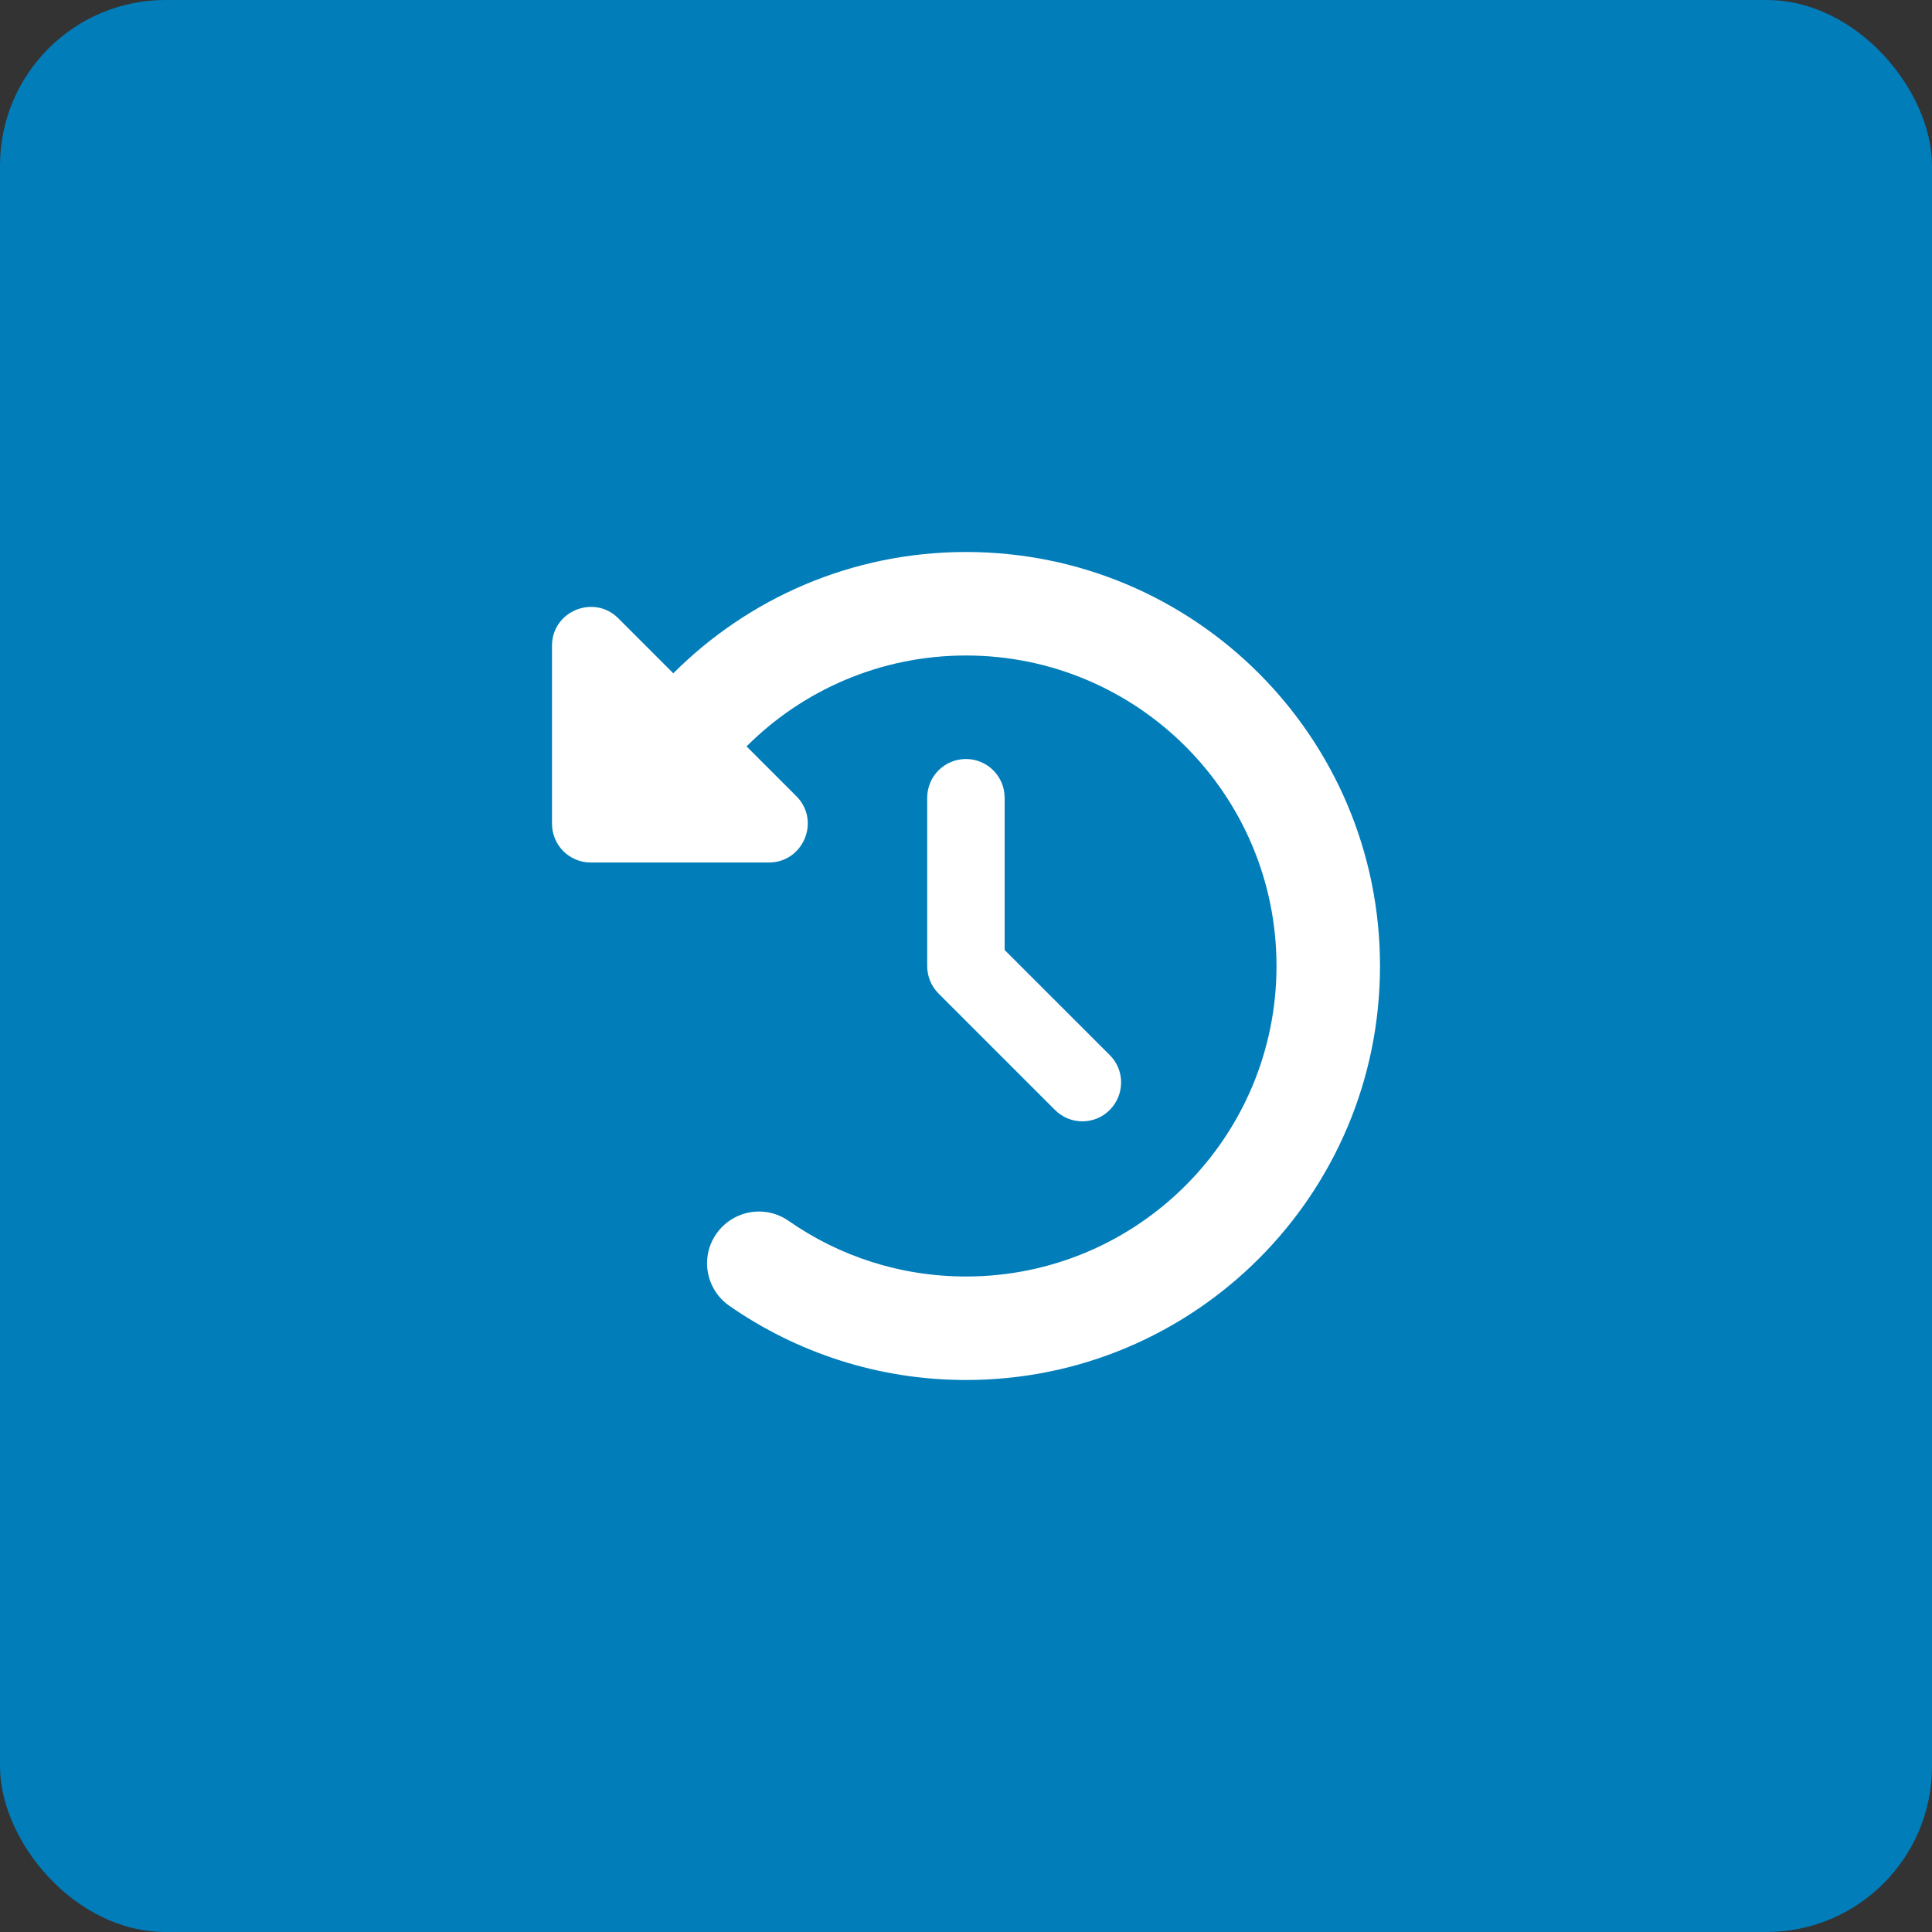 <svg width="70" height="70" viewBox="0 0 70 70" fill="none" xmlns="http://www.w3.org/2000/svg">
<rect x="0" y="0" width="70" height="70" fill="#333333" stroke="none"/>
<rect width="70" height="70" rx="6" fill="#017DBA"/>
<g clip-path="url(#clip0_232_1506)">
<path d="M24.395 24.395L22.402 22.402C21.518 21.518 20 22.145 20 23.393V29.844C20 30.623 20.627 31.25 21.406 31.25H27.857C29.111 31.25 29.738 29.732 28.854 28.848L27.049 27.043C29.082 25.01 31.895 23.75 35 23.75C41.211 23.75 46.25 28.789 46.25 35C46.25 41.211 41.211 46.25 35 46.25C32.609 46.25 30.395 45.506 28.572 44.234C27.723 43.643 26.557 43.848 25.959 44.697C25.361 45.547 25.572 46.713 26.422 47.31C28.859 49.004 31.818 50 35 50C43.285 50 50 43.285 50 35C50 26.715 43.285 20 35 20C30.857 20 27.107 21.682 24.395 24.395ZM35 27.5C34.221 27.5 33.594 28.127 33.594 28.906V35C33.594 35.375 33.74 35.732 34.004 35.996L38.223 40.215C38.773 40.766 39.664 40.766 40.209 40.215C40.754 39.664 40.76 38.773 40.209 38.228L36.4 34.42V28.906C36.4 28.127 35.773 27.5 34.994 27.5H35Z" fill="white"/>
</g>
<defs>
<clipPath id="clip0_232_1506">
<rect width="30" height="30" fill="white" transform="translate(20 20)"/>
</clipPath>
</defs>
</svg>
